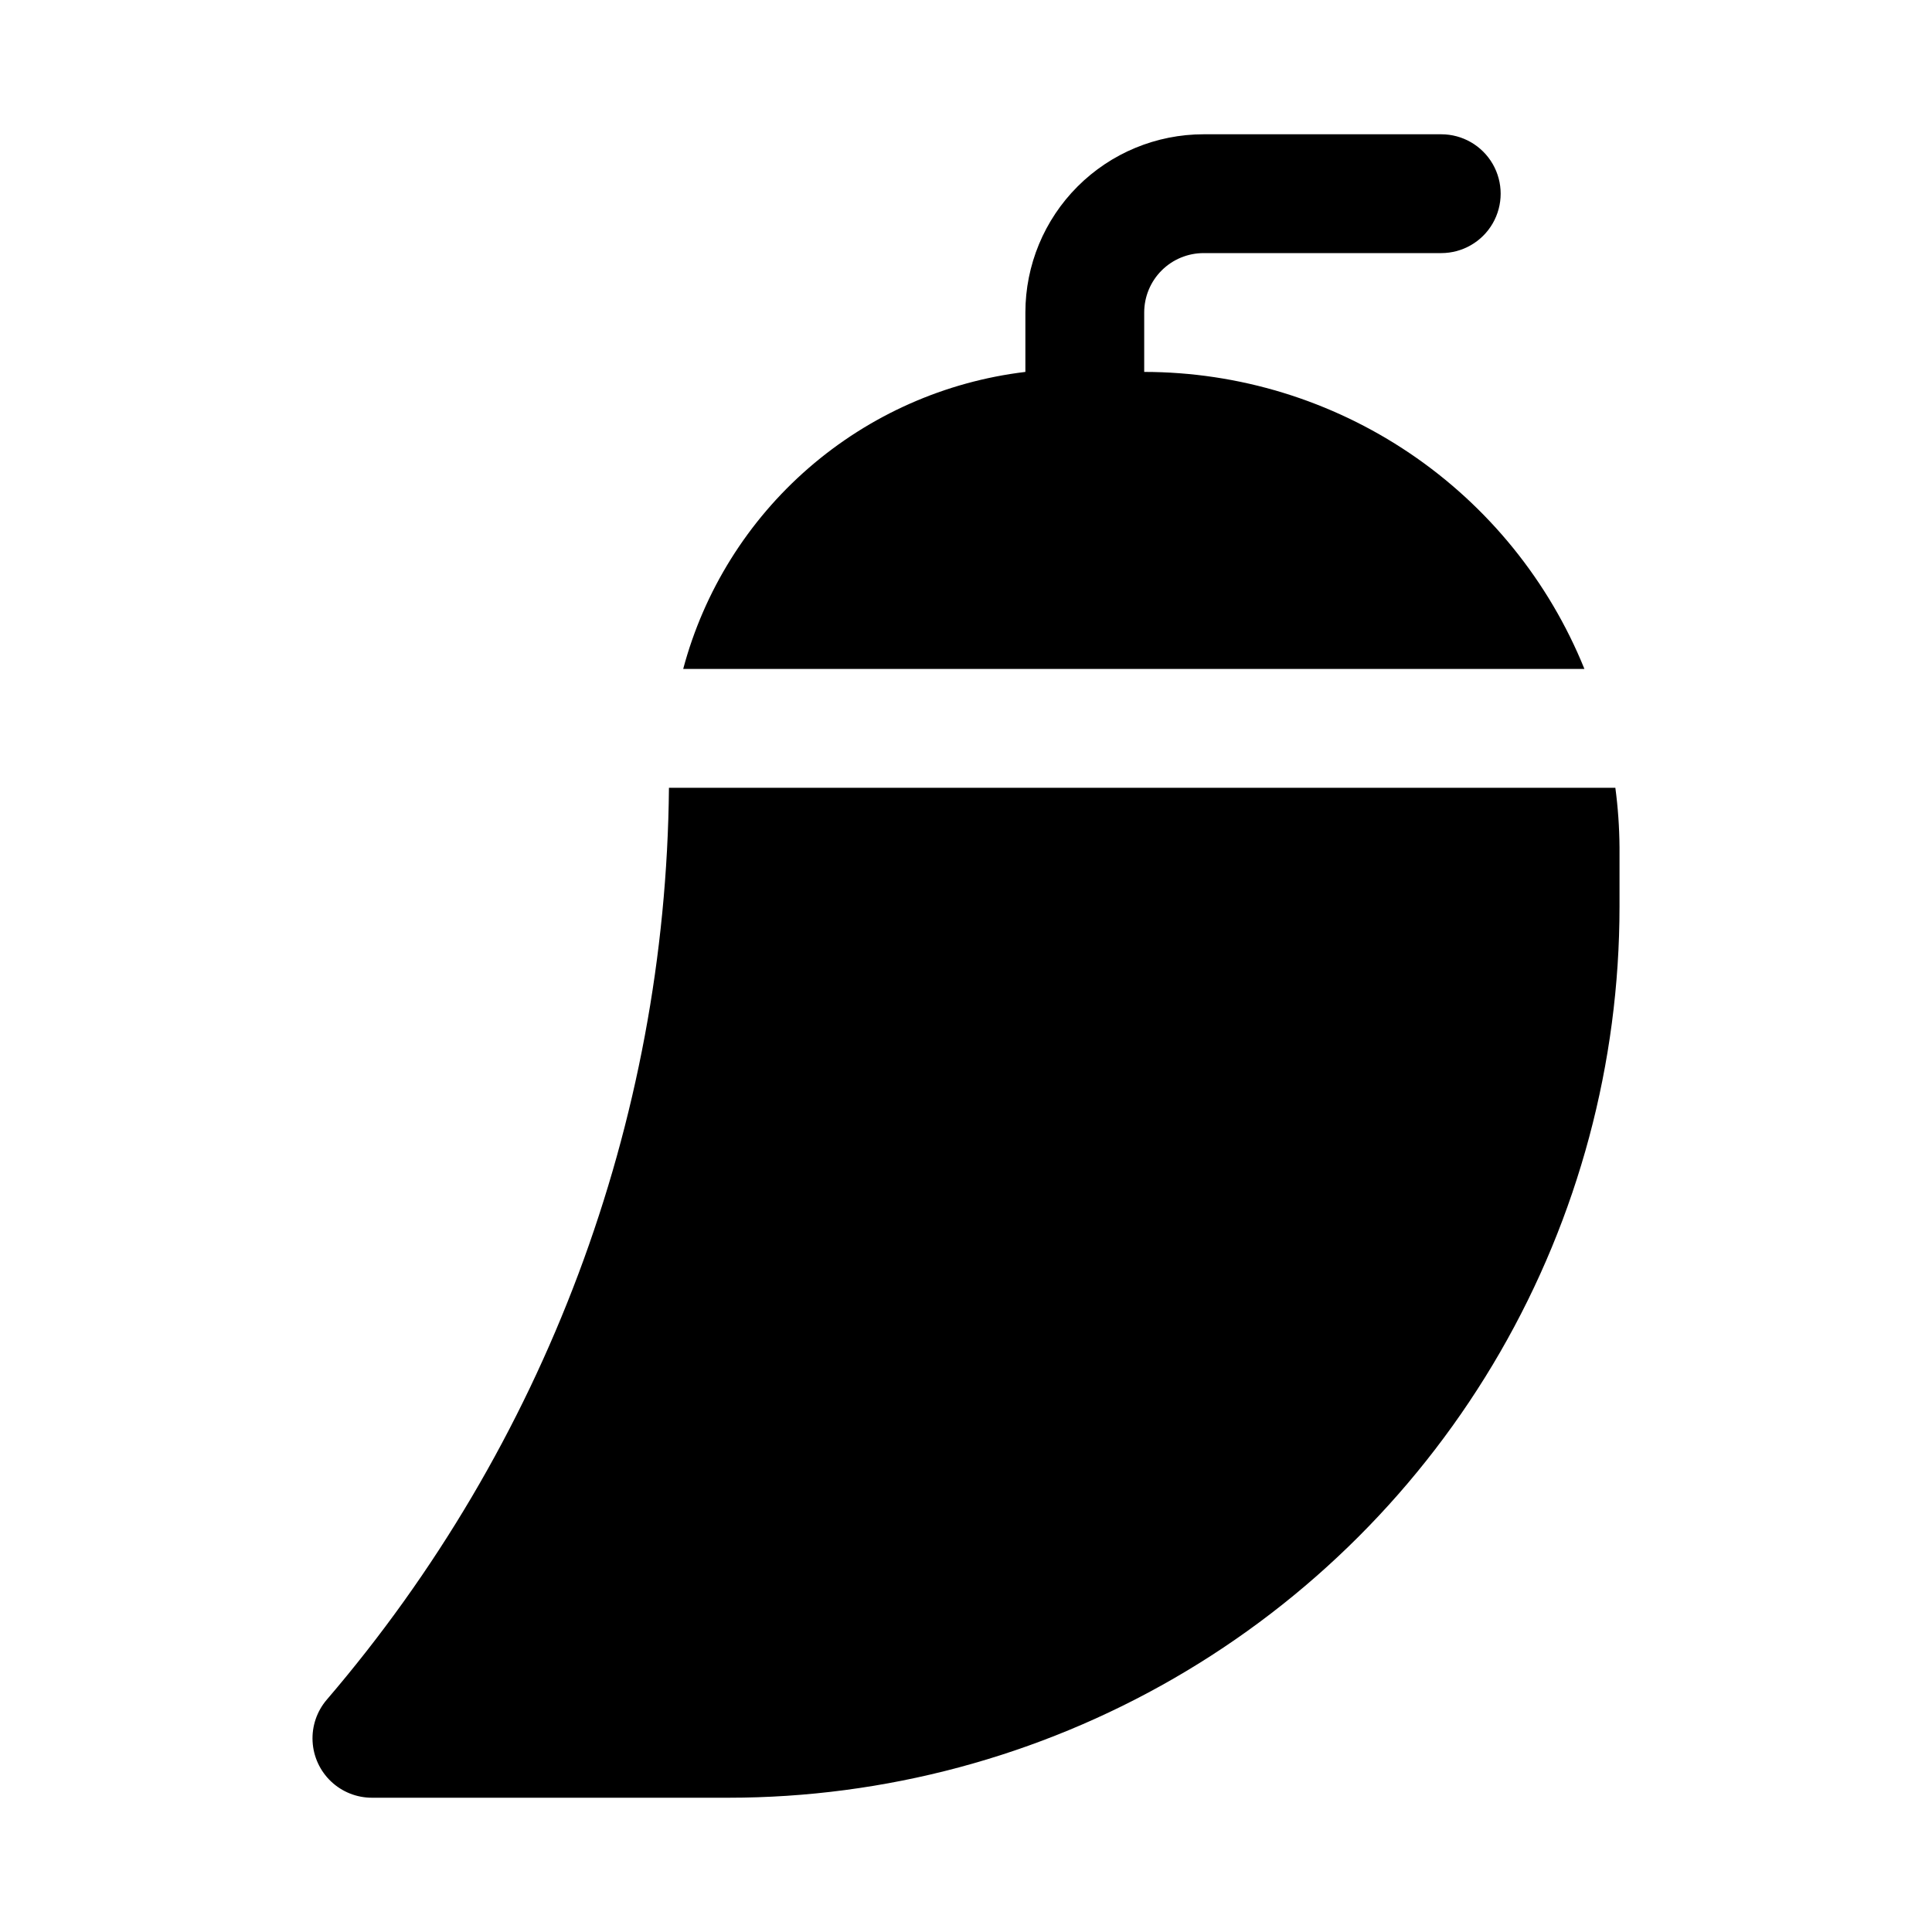 <?xml version="1.0" encoding="UTF-8"?>
<!-- Uploaded to: ICON Repo, www.svgrepo.com, Generator: ICON Repo Mixer Tools -->
<svg fill="#000000" width="800px" height="800px" version="1.1" viewBox="144 144 512 512" xmlns="http://www.w3.org/2000/svg">
 <g>
  <path d="m563.89 321.28c-9.402-23.242-25.527-43.148-46.312-57.176-20.781-14.023-45.277-21.523-70.352-21.543v-15.746c0-4.176 1.66-8.18 4.613-11.133 2.949-2.949 6.957-4.609 11.133-4.609h62.977-0.004c5.625 0 10.824-3 13.637-7.871 2.812-4.871 2.812-10.875 0-15.746s-8.012-7.871-13.637-7.871h-62.973c-12.527 0-24.543 4.977-33.398 13.832-8.859 8.859-13.836 20.875-13.836 33.398v15.746c-21.254 2.551-41.254 11.414-57.418 25.449-16.168 14.031-27.754 32.586-33.266 53.27z"/>
  <path d="m321.28 352.77c-0.828 88.723-32.941 174.3-90.684 241.67-2.625 3.066-3.969 7.019-3.758 11.051 0.207 4.027 1.957 7.824 4.883 10.602s6.805 4.324 10.84 4.324h94.465c41.453 0 82.18-10.91 118.08-31.637 35.902-20.73 65.715-50.543 86.441-86.441 20.727-35.902 31.641-76.625 31.641-118.08v-15.742c-0.039-5.266-0.406-10.527-1.102-15.746z"/>
 </g>
</svg>